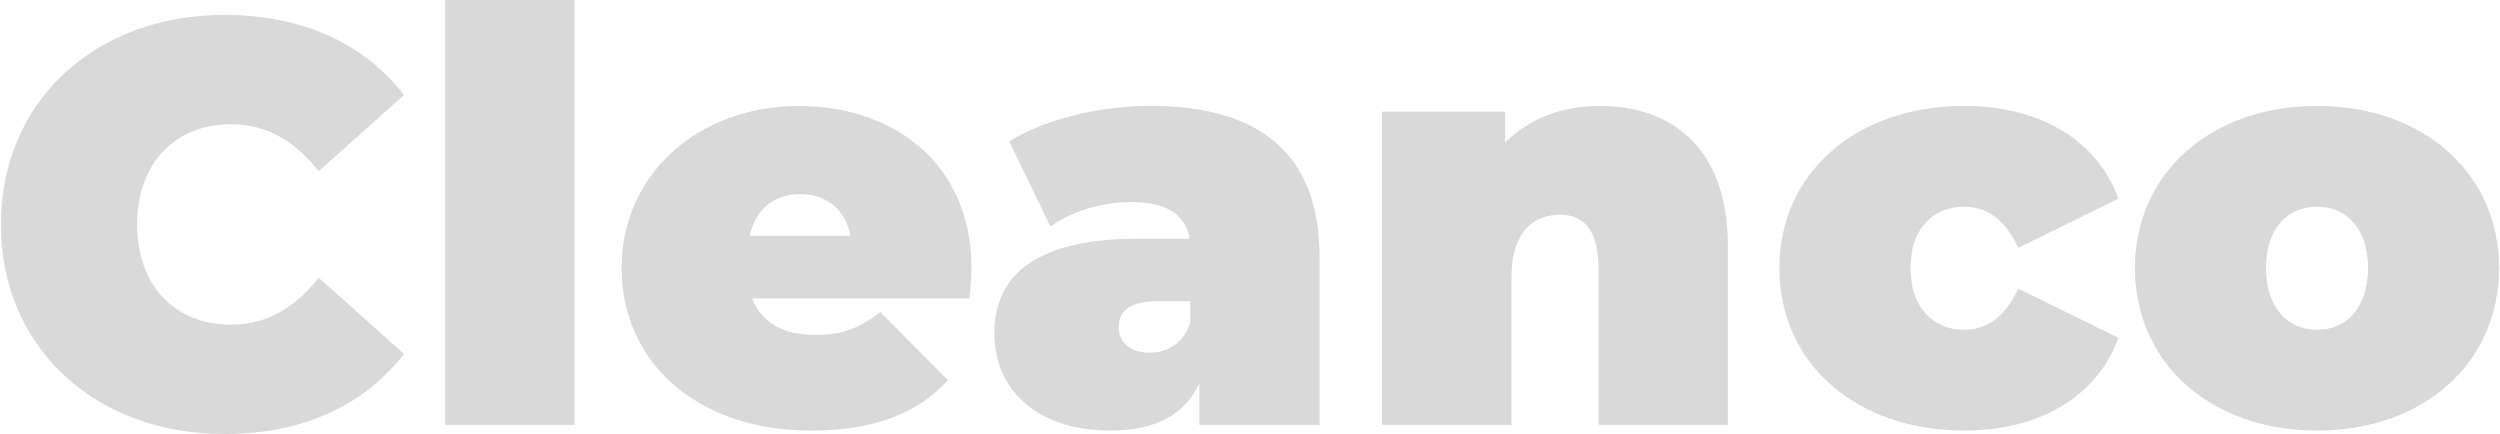 <svg width="144" height="25" viewBox="0 0 144 25" fill="none" xmlns="http://www.w3.org/2000/svg">
<path d="M0.051 12.929C0.051 5.838 5.493 0.859 12.914 0.859C17.433 0.859 20.994 2.508 23.269 5.476L18.356 9.862C17.004 8.147 15.387 7.157 13.31 7.157C10.078 7.157 7.9 9.4 7.9 12.929C7.9 16.459 10.076 18.701 13.31 18.701C15.387 18.701 17.004 17.712 18.356 15.996L23.269 20.383C20.992 23.351 17.431 25 12.914 25C5.493 25 0.051 20.02 0.051 12.929Z" fill="#D9D9D9"/>
<path d="M25.644 0H33.097V24.471H25.644V0Z" fill="#D9D9D9"/>
<path d="M55.855 17.183H43.322C43.849 18.569 45.104 19.294 46.95 19.294C48.599 19.294 49.522 18.866 50.711 17.975L54.602 21.901C52.854 23.813 50.314 24.803 46.721 24.803C40.092 24.803 35.804 20.813 35.804 15.437C35.804 10.061 40.19 6.104 46.029 6.104C51.372 6.104 55.956 9.335 55.956 15.437C55.956 15.964 55.889 16.658 55.857 17.185L55.855 17.183ZM43.191 13.587H48.995C48.697 12.071 47.609 11.18 46.093 11.18C44.577 11.18 43.487 12.071 43.191 13.587Z" fill="#D9D9D9"/>
<path d="M76.008 14.776V24.471H69.082V22.096C68.225 23.91 66.509 24.801 63.969 24.801C59.549 24.801 57.274 22.295 57.274 19.194C57.274 15.699 59.913 13.752 65.52 13.752H68.52C68.289 12.366 67.234 11.64 65.124 11.64C63.507 11.64 61.693 12.167 60.506 13.058L58.131 8.143C60.243 6.824 63.441 6.098 66.244 6.098C72.444 6.098 76.006 8.769 76.006 14.772L76.008 14.776ZM68.555 18.601V17.348H66.708C65.126 17.348 64.434 17.875 64.434 18.864C64.434 19.689 65.093 20.316 66.214 20.316C67.235 20.316 68.16 19.789 68.555 18.601Z" fill="#D9D9D9"/>
<path d="M99.524 14.182V24.473H92.071V15.469C92.071 13.227 91.214 12.368 89.861 12.368C88.344 12.368 87.057 13.325 87.057 15.996V24.473H79.604V6.432H86.695V8.213C88.113 6.795 90.026 6.102 92.137 6.102C96.292 6.102 99.526 8.509 99.526 14.182H99.524Z" fill="#D9D9D9"/>
<path d="M102.492 15.435C102.492 9.961 106.911 6.102 113.145 6.102C117.531 6.102 120.829 8.113 122.018 11.445L116.246 14.281C115.488 12.6 114.4 11.906 113.113 11.906C111.431 11.906 110.046 13.092 110.046 15.435C110.046 17.778 111.431 18.997 113.113 18.997C114.4 18.997 115.488 18.305 116.246 16.622L122.018 19.457C120.831 22.788 117.533 24.801 113.145 24.801C106.911 24.801 102.492 20.942 102.492 15.435Z" fill="#D9D9D9"/>
<path d="M122.973 15.435C122.973 9.961 127.359 6.102 133.461 6.102C139.563 6.102 143.949 9.961 143.949 15.435C143.949 20.91 139.595 24.801 133.461 24.801C127.327 24.801 122.973 20.91 122.973 15.435ZM136.397 15.435C136.397 13.094 135.11 11.906 133.461 11.906C131.812 11.906 130.525 13.092 130.525 15.435C130.525 17.778 131.812 18.997 133.461 18.997C135.11 18.997 136.397 17.776 136.397 15.435Z" fill="#D9D9D9"/>
</svg>
